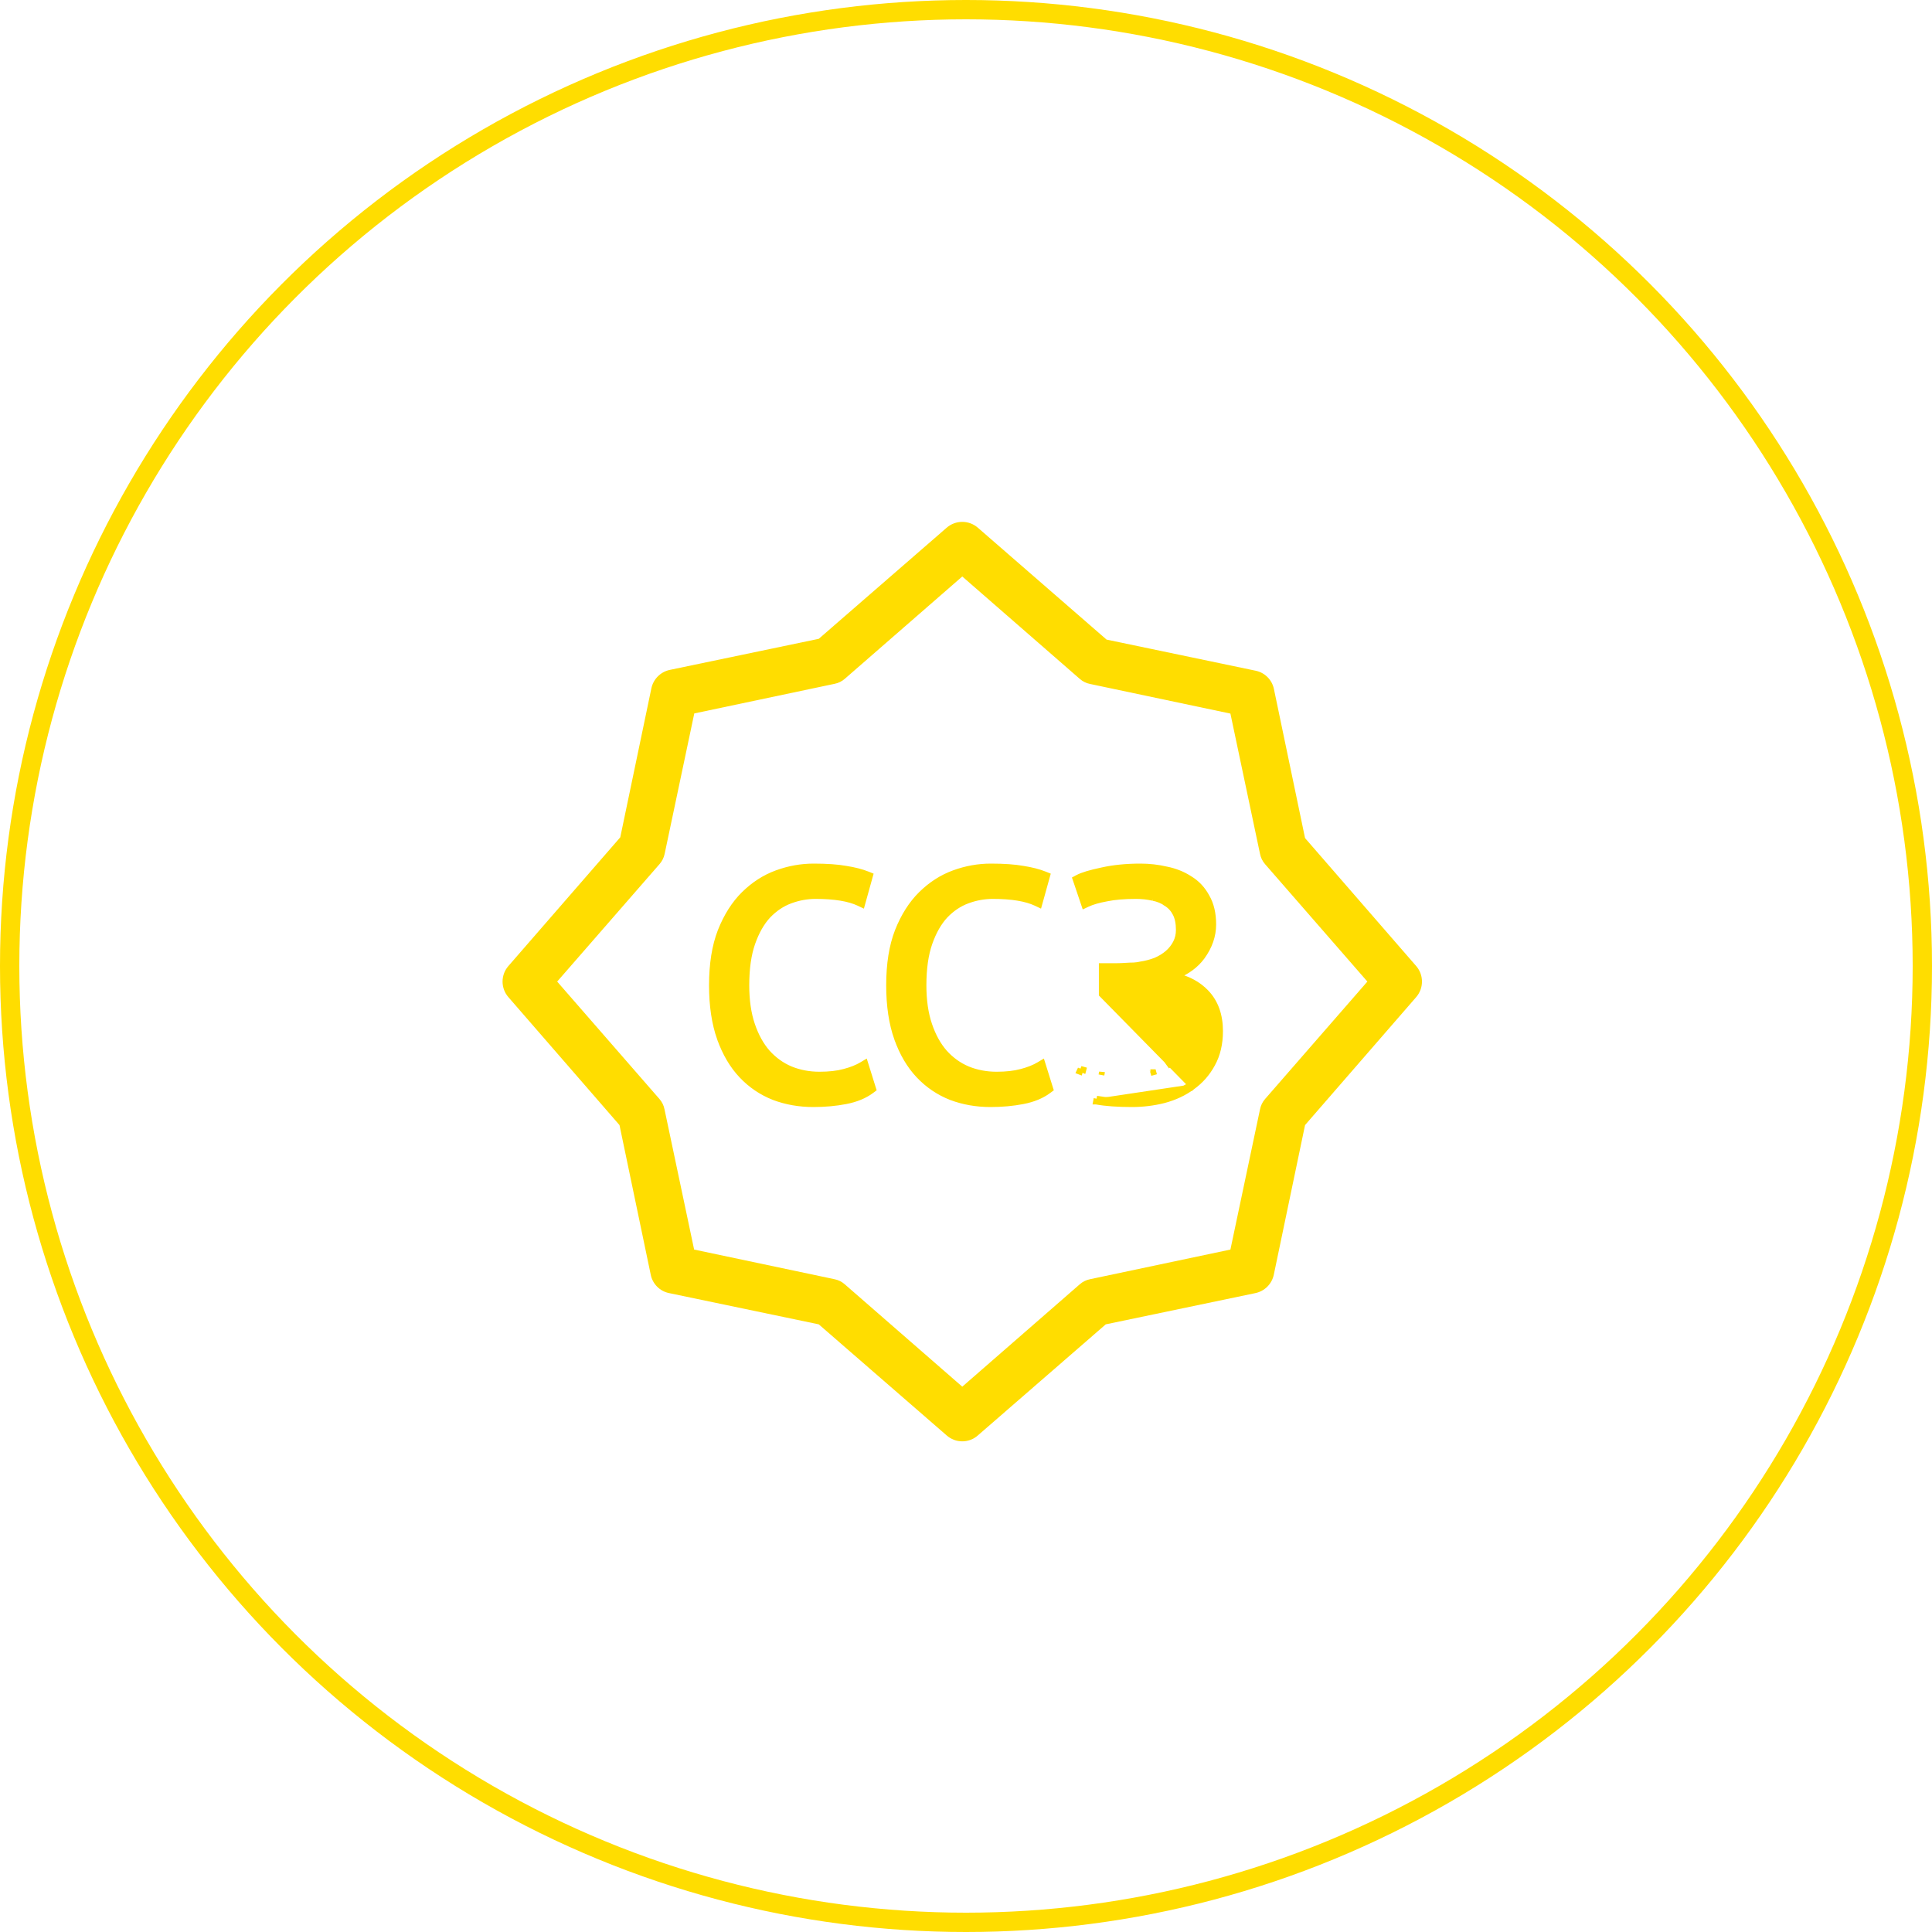<svg width="100" height="100" viewBox="0 0 100 100" fill="none" xmlns="http://www.w3.org/2000/svg">
<circle cx="50" cy="50" r="49.5" stroke="#FFDD00"/>
<path d="M73.299 50L67.549 43.379L65.936 35.653C65.887 35.424 65.772 35.213 65.606 35.047C65.44 34.881 65.23 34.767 65 34.718L57.275 33.105L50.613 27.314C50.39 27.119 50.103 27.012 49.807 27.012C49.51 27.012 49.224 27.119 49 27.314L42.379 33.065L34.654 34.677C34.425 34.728 34.215 34.843 34.05 35.009C33.884 35.175 33.769 35.384 33.718 35.613L32.105 43.339L26.315 50C26.12 50.223 26.012 50.51 26.012 50.806C26.012 51.103 26.12 51.389 26.315 51.613L32.065 58.234L33.678 65.96C33.723 66.202 33.84 66.425 34.014 66.599C34.188 66.773 34.411 66.891 34.654 66.935L42.379 68.548L49 74.298C49.223 74.495 49.51 74.604 49.807 74.604C50.104 74.604 50.391 74.495 50.613 74.298L57.234 68.548L64.96 66.935C65.201 66.888 65.423 66.771 65.597 66.597C65.771 66.423 65.889 66.201 65.936 65.96L67.549 58.234L73.299 51.613C73.494 51.389 73.601 51.103 73.601 50.806C73.601 50.51 73.494 50.223 73.299 50ZM65.484 56.879C65.349 57.032 65.257 57.219 65.218 57.419L63.686 64.677L56.428 66.21C56.227 66.248 56.04 66.34 55.887 66.476L49.807 71.774L43.726 66.476C43.573 66.34 43.387 66.248 43.186 66.21L35.928 64.677L34.395 57.419C34.357 57.219 34.265 57.032 34.129 56.879L28.839 50.806L34.137 44.726C34.273 44.573 34.365 44.386 34.404 44.185L35.936 36.927L43.194 35.395C43.395 35.357 43.581 35.265 43.734 35.129L49.807 29.839L55.887 35.137C56.04 35.273 56.227 35.365 56.428 35.403L63.686 36.935L65.218 44.194C65.257 44.394 65.349 44.581 65.484 44.734L70.775 50.806L65.484 56.879Z" fill="#FFDD00"/>
<path d="M61.709 56.259C62.142 55.948 62.487 55.556 62.744 55.083C63.017 54.593 63.15 54.02 63.15 53.37C63.15 52.544 62.91 51.868 62.418 51.36C62.019 50.948 61.504 50.669 60.881 50.519C61.446 50.289 61.892 49.961 62.212 49.532L62.213 49.53C62.599 49 62.797 48.439 62.797 47.851C62.797 47.291 62.687 46.811 62.458 46.418C62.244 46.022 61.953 45.71 61.582 45.486C61.229 45.255 60.826 45.094 60.373 45.003C59.936 44.901 59.488 44.85 59.029 44.85C58.292 44.85 57.624 44.917 57.028 45.052C56.446 45.174 56.023 45.299 55.777 45.432L55.666 45.492L55.707 45.612L56.077 46.706L56.131 46.865L56.283 46.793C56.525 46.679 56.853 46.583 57.272 46.507L57.272 46.507L57.276 46.506C57.689 46.42 58.194 46.377 58.794 46.377C59.109 46.377 59.4 46.409 59.668 46.472L59.667 46.472L59.674 46.473C59.947 46.525 60.178 46.622 60.371 46.762L60.371 46.763L60.378 46.767C60.58 46.896 60.736 47.069 60.847 47.289C60.957 47.505 61.016 47.784 61.016 48.133C61.016 48.376 60.965 48.596 60.864 48.794C60.761 48.997 60.621 49.175 60.445 49.329C60.268 49.483 60.058 49.612 59.814 49.717C59.567 49.812 59.304 49.881 59.023 49.923L59.023 49.923L59.01 49.926C58.933 49.945 58.826 49.961 58.687 49.971C58.55 49.972 58.402 49.977 58.245 49.989L58.244 49.989C58.102 49.999 57.96 50.005 57.818 50.005H57.817H57.816H57.815H57.814H57.813H57.812H57.812H57.811H57.81H57.809H57.808H57.807H57.806H57.806H57.805H57.804H57.803H57.802H57.801H57.8H57.8H57.799H57.798H57.797H57.796H57.795H57.795H57.794H57.793H57.792H57.791H57.791H57.79H57.789H57.788H57.787H57.786H57.785H57.785H57.784H57.783H57.782H57.781H57.78H57.78H57.779H57.778H57.777H57.776H57.776H57.775H57.774H57.773H57.772H57.771H57.77H57.77H57.769H57.768H57.767H57.766H57.766H57.765H57.764H57.763H57.762H57.761H57.761H57.76H57.759H57.758H57.757H57.757H57.756H57.755H57.754H57.753H57.752H57.752H57.751H57.75H57.749H57.748H57.748H57.747H57.746H57.745H57.744H57.743H57.743H57.742H57.741H57.74H57.739H57.739H57.738H57.737H57.736H57.736H57.735H57.734H57.733H57.732H57.731H57.731H57.73H57.729H57.728H57.727H57.727H57.726H57.725H57.724H57.724H57.723H57.722H57.721H57.72H57.719H57.719H57.718H57.717H57.716H57.715H57.715H57.714H57.713H57.712H57.712H57.711H57.71H57.709H57.708H57.708H57.707H57.706H57.705H57.705H57.704H57.703H57.702H57.701H57.701H57.7H57.699H57.698H57.697H57.697H57.696H57.695H57.694H57.694H57.693H57.692H57.691H57.691H57.69H57.689H57.688H57.687H57.687H57.686H57.685H57.684H57.684H57.683H57.682H57.681H57.681H57.68H57.679H57.678H57.677H57.677H57.676H57.675H57.674H57.674H57.673H57.672H57.671H57.67H57.67H57.669H57.668H57.667H57.667H57.666H57.665H57.664H57.664H57.663H57.662H57.661H57.661H57.66H57.659H57.658H57.658H57.657H57.656H57.655H57.655H57.654H57.653H57.652H57.652H57.651H57.65H57.649H57.649H57.648H57.647H57.646H57.646H57.645H57.644H57.644H57.643H57.642H57.641H57.641H57.64H57.639H57.638H57.638H57.637H57.636H57.635H57.635H57.634H57.633H57.632H57.632H57.631H57.63H57.63H57.629H57.628H57.627H57.627H57.626H57.625H57.624H57.624H57.623H57.622H57.621H57.621H57.62H57.619H57.618H57.618H57.617H57.616H57.616H57.615H57.614H57.614H57.613H57.612H57.611H57.611H57.61H57.609H57.608H57.608H57.607H57.606H57.605H57.605H57.604H57.603H57.603H57.602H57.601H57.601H57.6H57.599H57.598H57.598H57.597H57.596H57.596H57.595H57.594H57.593H57.593H57.592H57.591H57.591H57.59H57.589H57.589H57.588H57.587H57.586H57.586H57.585H57.584H57.584H57.583H57.582H57.581H57.581H57.58H57.579H57.579H57.578H57.577H57.577H57.576H57.575H57.575H57.574H57.573H57.572H57.572H57.571H57.57H57.57H57.569H57.568H57.568H57.567H57.566H57.566H57.565H57.564H57.563H57.563H57.562H57.562H57.561H57.56H57.559H57.559H57.558H57.557H57.557H57.556H57.555H57.555H57.554H57.553H57.553H57.552H57.551H57.551H57.55H57.549H57.549H57.548H57.547H57.547H57.546H57.545H57.544H57.544H57.543H57.542H57.542H57.541H57.541H57.54H57.539H57.538H57.538H57.537H57.536H57.536H57.535H57.535H57.534H57.533H57.533H57.532H57.531H57.531H57.53H57.529H57.529H57.528H57.527H57.527H57.526H57.525H57.525H57.524H57.523H57.523H57.522H57.521H57.521H57.52H57.519H57.519H57.518H57.517H57.517H57.516H57.516H57.515H57.514H57.514H57.513H57.512H57.512H57.511H57.51H57.51H57.509H57.508H57.508H57.507H57.507H57.506H57.505H57.505H57.504H57.503H57.503H57.502H57.501H57.501H57.5H57.499H57.499H57.498H57.498H57.497H57.496H57.496H57.495H57.494H57.494H57.493H57.492H57.492H57.491H57.491H57.49H57.489H57.489H57.488H57.487H57.487H57.486H57.486H57.485H57.484H57.484H57.483H57.483H57.482H57.481H57.481H57.48H57.479H57.479H57.478H57.478H57.477H57.476H57.476H57.475H57.474H57.474H57.473H57.473H57.472H57.471H57.471H57.47H57.47H57.469H57.468H57.468H57.467H57.467H57.466H57.465H57.465H57.464H57.464H57.463H57.462H57.462H57.461H57.461H57.46H57.459H57.459H57.458H57.458H57.457H57.456H57.456H57.455H57.455H57.454H57.453H57.453H57.452H57.452H57.451H57.45H57.45H57.449H57.449H57.448H57.447H57.178H57.028V50.155V51.315V51.465L61.62 56.138M61.709 56.259C61.708 56.26 61.708 56.26 61.708 56.26L61.62 56.138M61.709 56.259C61.709 56.259 61.709 56.259 61.709 56.259L61.62 56.138M61.709 56.259C61.288 56.57 60.8 56.798 60.245 56.946L60.243 56.947L60.243 56.947C59.704 57.082 59.153 57.15 58.592 57.15C57.847 57.15 57.226 57.106 56.732 57.015M61.62 56.138C61.216 56.437 60.745 56.657 60.207 56.801C59.68 56.934 59.141 57 58.592 57C57.851 57 57.24 56.956 56.758 56.867M56.732 57.015C56.732 57.015 56.733 57.015 56.733 57.015L56.758 56.867M56.732 57.015C56.731 57.015 56.731 57.015 56.73 57.015L56.758 56.867M56.732 57.015L56.758 56.867M56.219 46.657L56.171 46.514C56.166 46.517 56.16 46.519 56.155 46.522L56.219 46.657ZM56.219 46.657L56.361 46.609L56.357 46.598C56.309 46.617 56.263 46.637 56.219 46.657ZM55.933 55.326C55.976 55.346 56.023 55.366 56.072 55.386L56.077 55.367L55.933 55.326ZM55.933 55.326L55.869 55.462C55.877 55.465 55.884 55.469 55.892 55.472L55.933 55.326ZM45.117 56.44L45.201 56.377L45.169 56.276L44.833 55.198L44.776 55.016L44.612 55.114C44.37 55.26 44.064 55.382 43.693 55.479L43.692 55.479C43.337 55.575 42.914 55.623 42.418 55.623C41.876 55.623 41.374 55.527 40.911 55.337C40.462 55.147 40.065 54.862 39.72 54.48C39.388 54.1 39.122 53.621 38.926 53.04C38.73 52.463 38.631 51.783 38.631 51C38.631 50.127 38.736 49.399 38.942 48.812C39.15 48.219 39.421 47.747 39.751 47.39C40.095 47.03 40.48 46.773 40.905 46.616C41.338 46.456 41.775 46.377 42.216 46.377C43.205 46.377 43.948 46.503 44.457 46.743L44.618 46.819L44.666 46.648L45.002 45.438L45.038 45.309L44.914 45.259C44.598 45.132 44.222 45.036 43.789 44.968C43.351 44.889 42.792 44.85 42.115 44.85C41.469 44.85 40.835 44.964 40.213 45.191C39.586 45.419 39.018 45.785 38.51 46.285C38.01 46.778 37.607 47.416 37.298 48.193L37.298 48.193L37.298 48.194C36.997 48.968 36.85 49.905 36.85 51C36.85 52.051 36.986 52.969 37.262 53.752L37.263 53.752C37.538 54.52 37.912 55.157 38.389 55.661C38.863 56.163 39.42 56.54 40.058 56.791L40.058 56.791L40.06 56.792C40.695 57.031 41.375 57.15 42.098 57.15C42.69 57.15 43.249 57.1 43.776 56.998C44.309 56.895 44.758 56.711 45.117 56.44ZM54.285 56.44L54.37 56.377L54.338 56.276L54.002 55.198L53.945 55.016L53.781 55.114C53.539 55.26 53.233 55.382 52.862 55.479L52.861 55.479C52.506 55.575 52.083 55.623 51.587 55.623C51.044 55.623 50.543 55.527 50.08 55.337C49.631 55.147 49.234 54.862 48.889 54.48C48.557 54.1 48.291 53.621 48.095 53.04C47.899 52.463 47.8 51.783 47.8 51C47.8 50.127 47.905 49.399 48.111 48.812C48.319 48.219 48.59 47.747 48.92 47.39C49.264 47.03 49.649 46.773 50.074 46.616C50.507 46.456 50.944 46.377 51.385 46.377C52.374 46.377 53.117 46.503 53.626 46.743L53.787 46.819L53.835 46.648L54.171 45.438L54.207 45.309L54.083 45.259C53.767 45.132 53.391 45.036 52.958 44.968C52.52 44.889 51.961 44.85 51.284 44.85C50.638 44.85 50.004 44.964 49.382 45.191C48.754 45.419 48.187 45.785 47.679 46.285C47.179 46.778 46.776 47.416 46.467 48.193L46.467 48.194C46.166 48.968 46.019 49.905 46.019 51C46.019 52.051 46.155 52.969 46.431 53.752L46.432 53.752C46.706 54.52 47.081 55.157 47.557 55.661C48.032 56.163 48.589 56.54 49.227 56.791L49.227 56.791L49.229 56.792C49.864 57.031 50.544 57.15 51.267 57.15C51.859 57.15 52.418 57.1 52.945 56.998C53.478 56.895 53.927 56.711 54.285 56.44ZM57.038 55.494C57.038 55.493 57.038 55.493 57.038 55.493L57.01 55.641L57.038 55.494C57.038 55.494 57.038 55.494 57.038 55.494ZM59.695 55.496C59.695 55.497 59.694 55.497 59.693 55.497L59.736 55.641L59.698 55.496C59.697 55.496 59.696 55.496 59.695 55.496ZM60.539 55.089C60.539 55.089 60.538 55.089 60.538 55.089L60.627 55.21L60.539 55.089C60.539 55.089 60.539 55.089 60.539 55.089Z" fill="#FFDD00" stroke="#FFDD00" stroke-width="0.3"/>
</svg>
